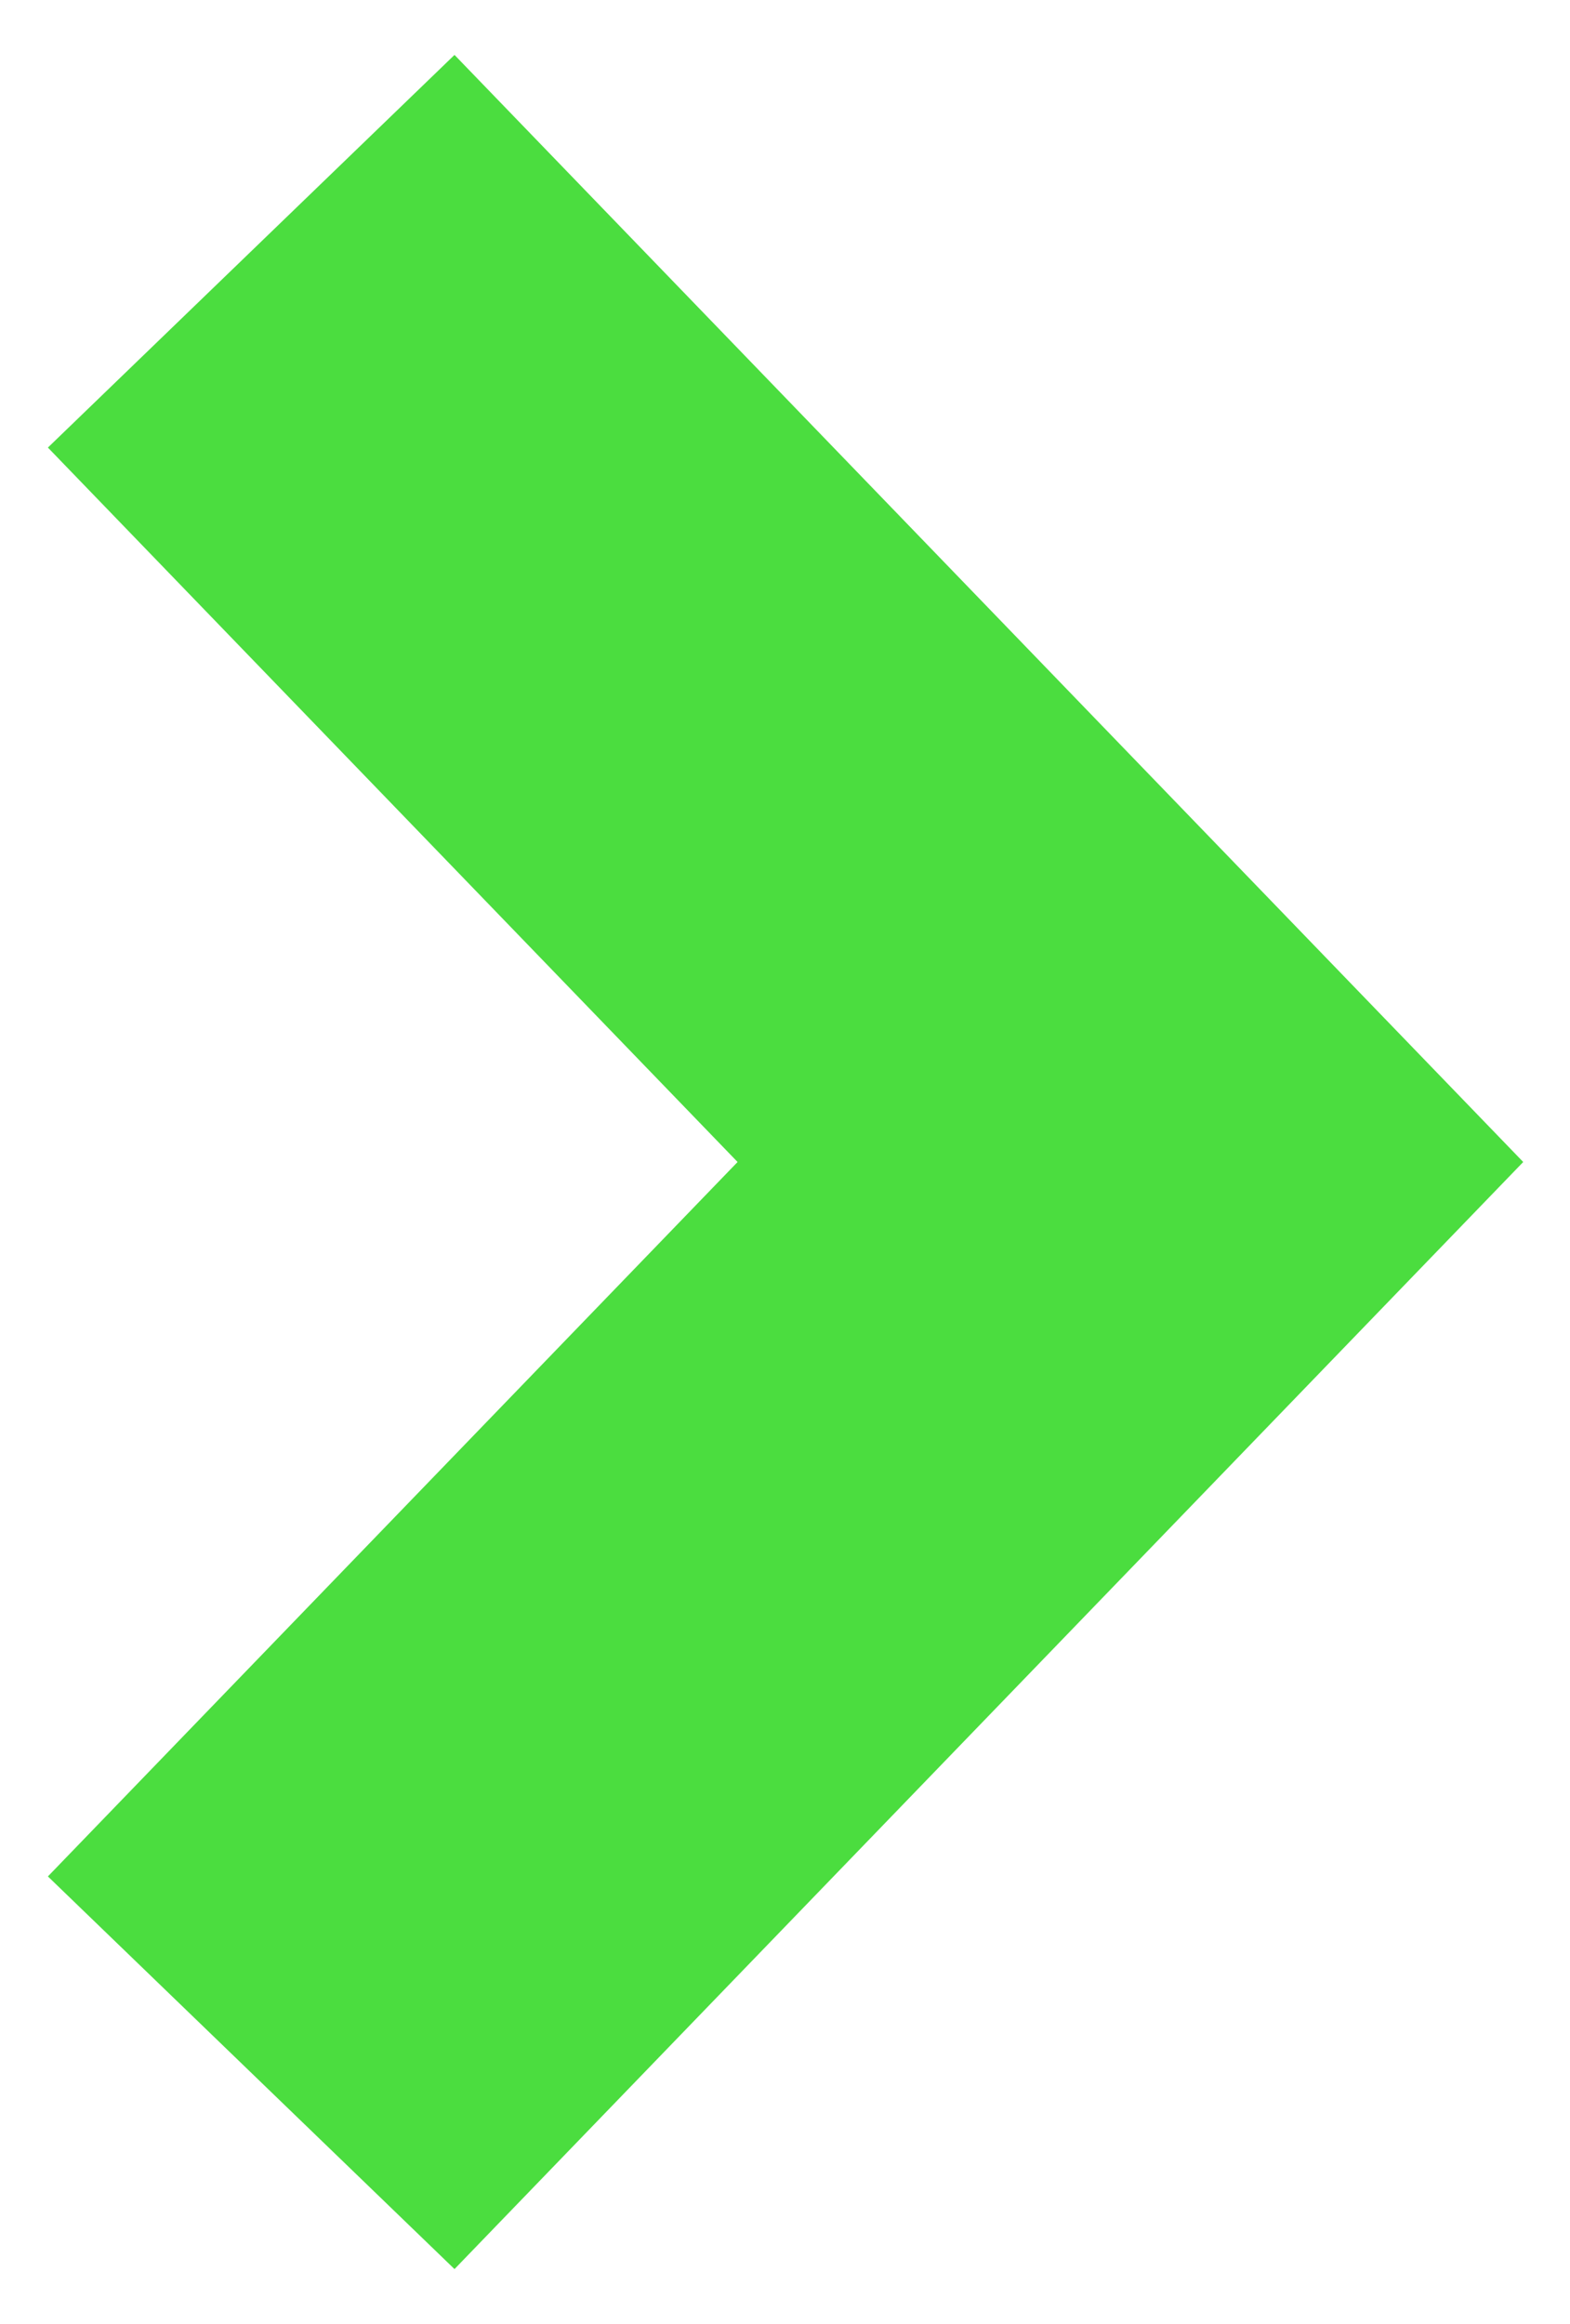 <?xml version="1.0" encoding="UTF-8"?> <svg xmlns="http://www.w3.org/2000/svg" width="25" height="37" viewBox="0 0 25 37" fill="none"><path d="M4 4L18 18.5L4 33" stroke="#4BDD3F" stroke-width="9"></path></svg> 